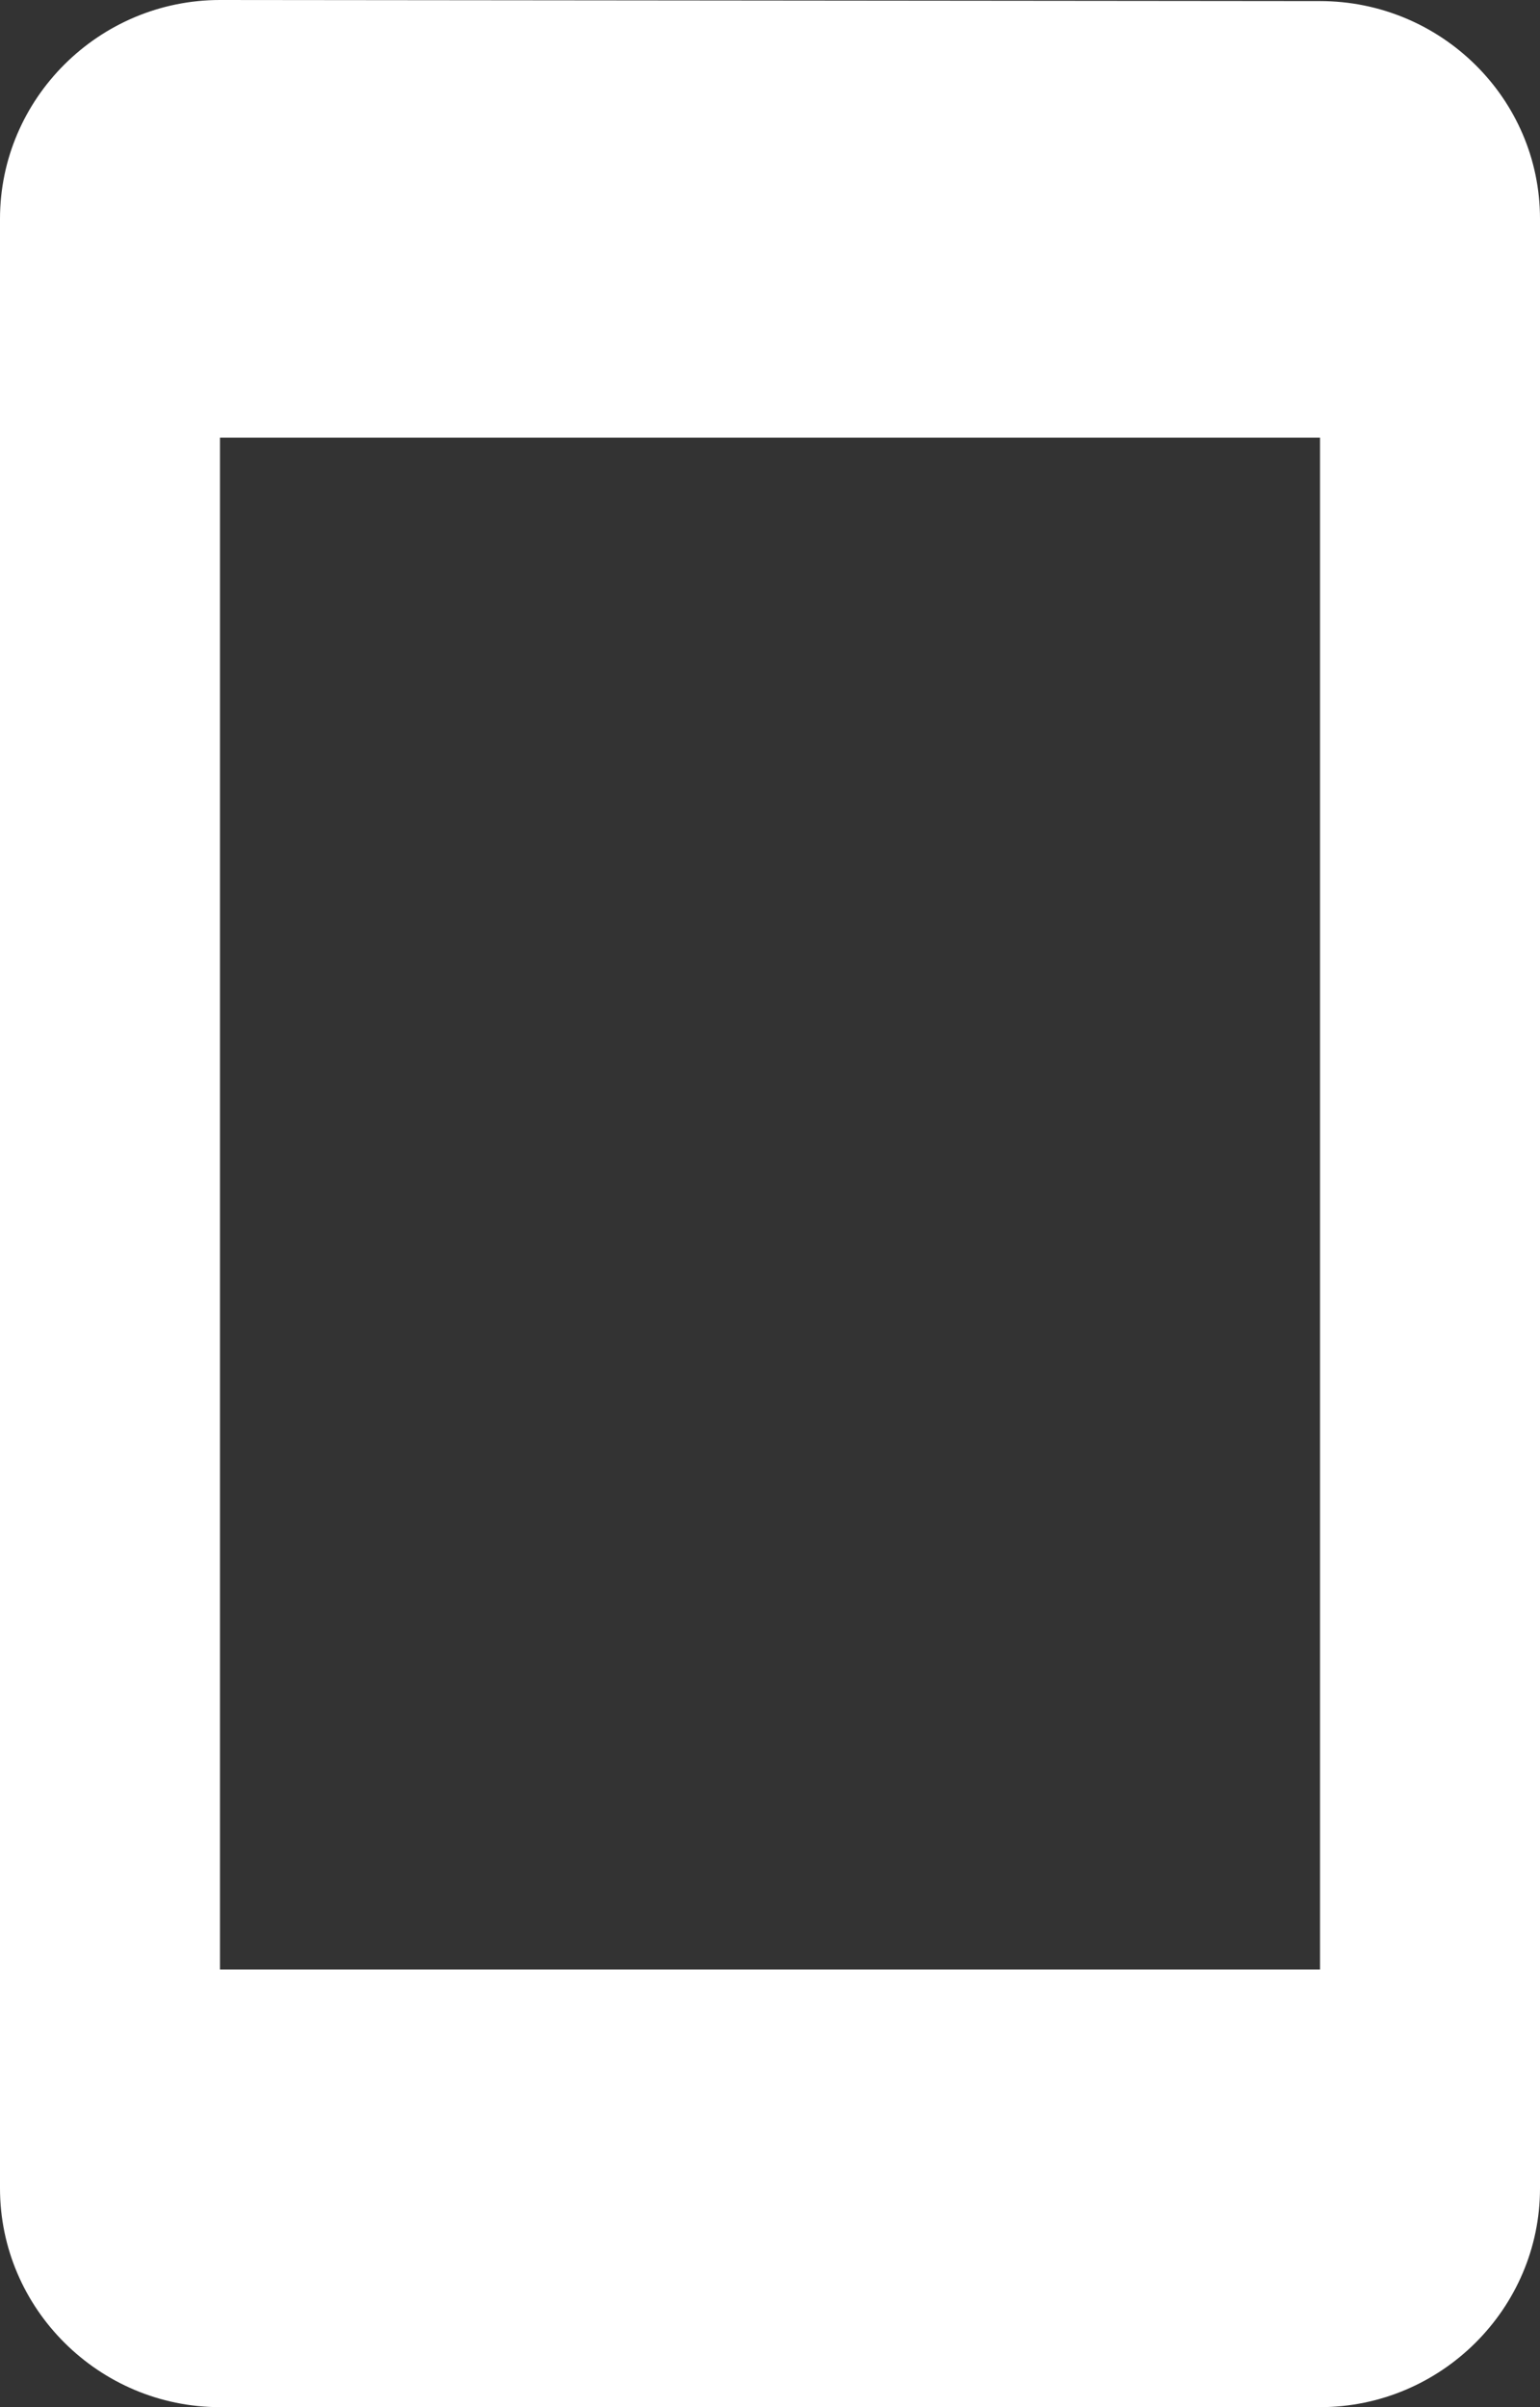 <svg width="64" height="100" viewBox="0 0 64 100" fill="none" xmlns="http://www.w3.org/2000/svg">
<rect x="0" y="0" width="64" height="100" fill="#333333" stroke="none"/>
<path d="M54.857 0.045L9.143 0C4.114 0 0 4.091 0 9.091V90.909C0 95.909 4.114 100 9.143 100H54.857C59.886 100 64 95.909 64 90.909V9.091C64 4.091 59.886 0.045 54.857 0.045ZM54.857 81.818H9.143V18.182H54.857V81.818Z" fill="white"/>
</svg>
